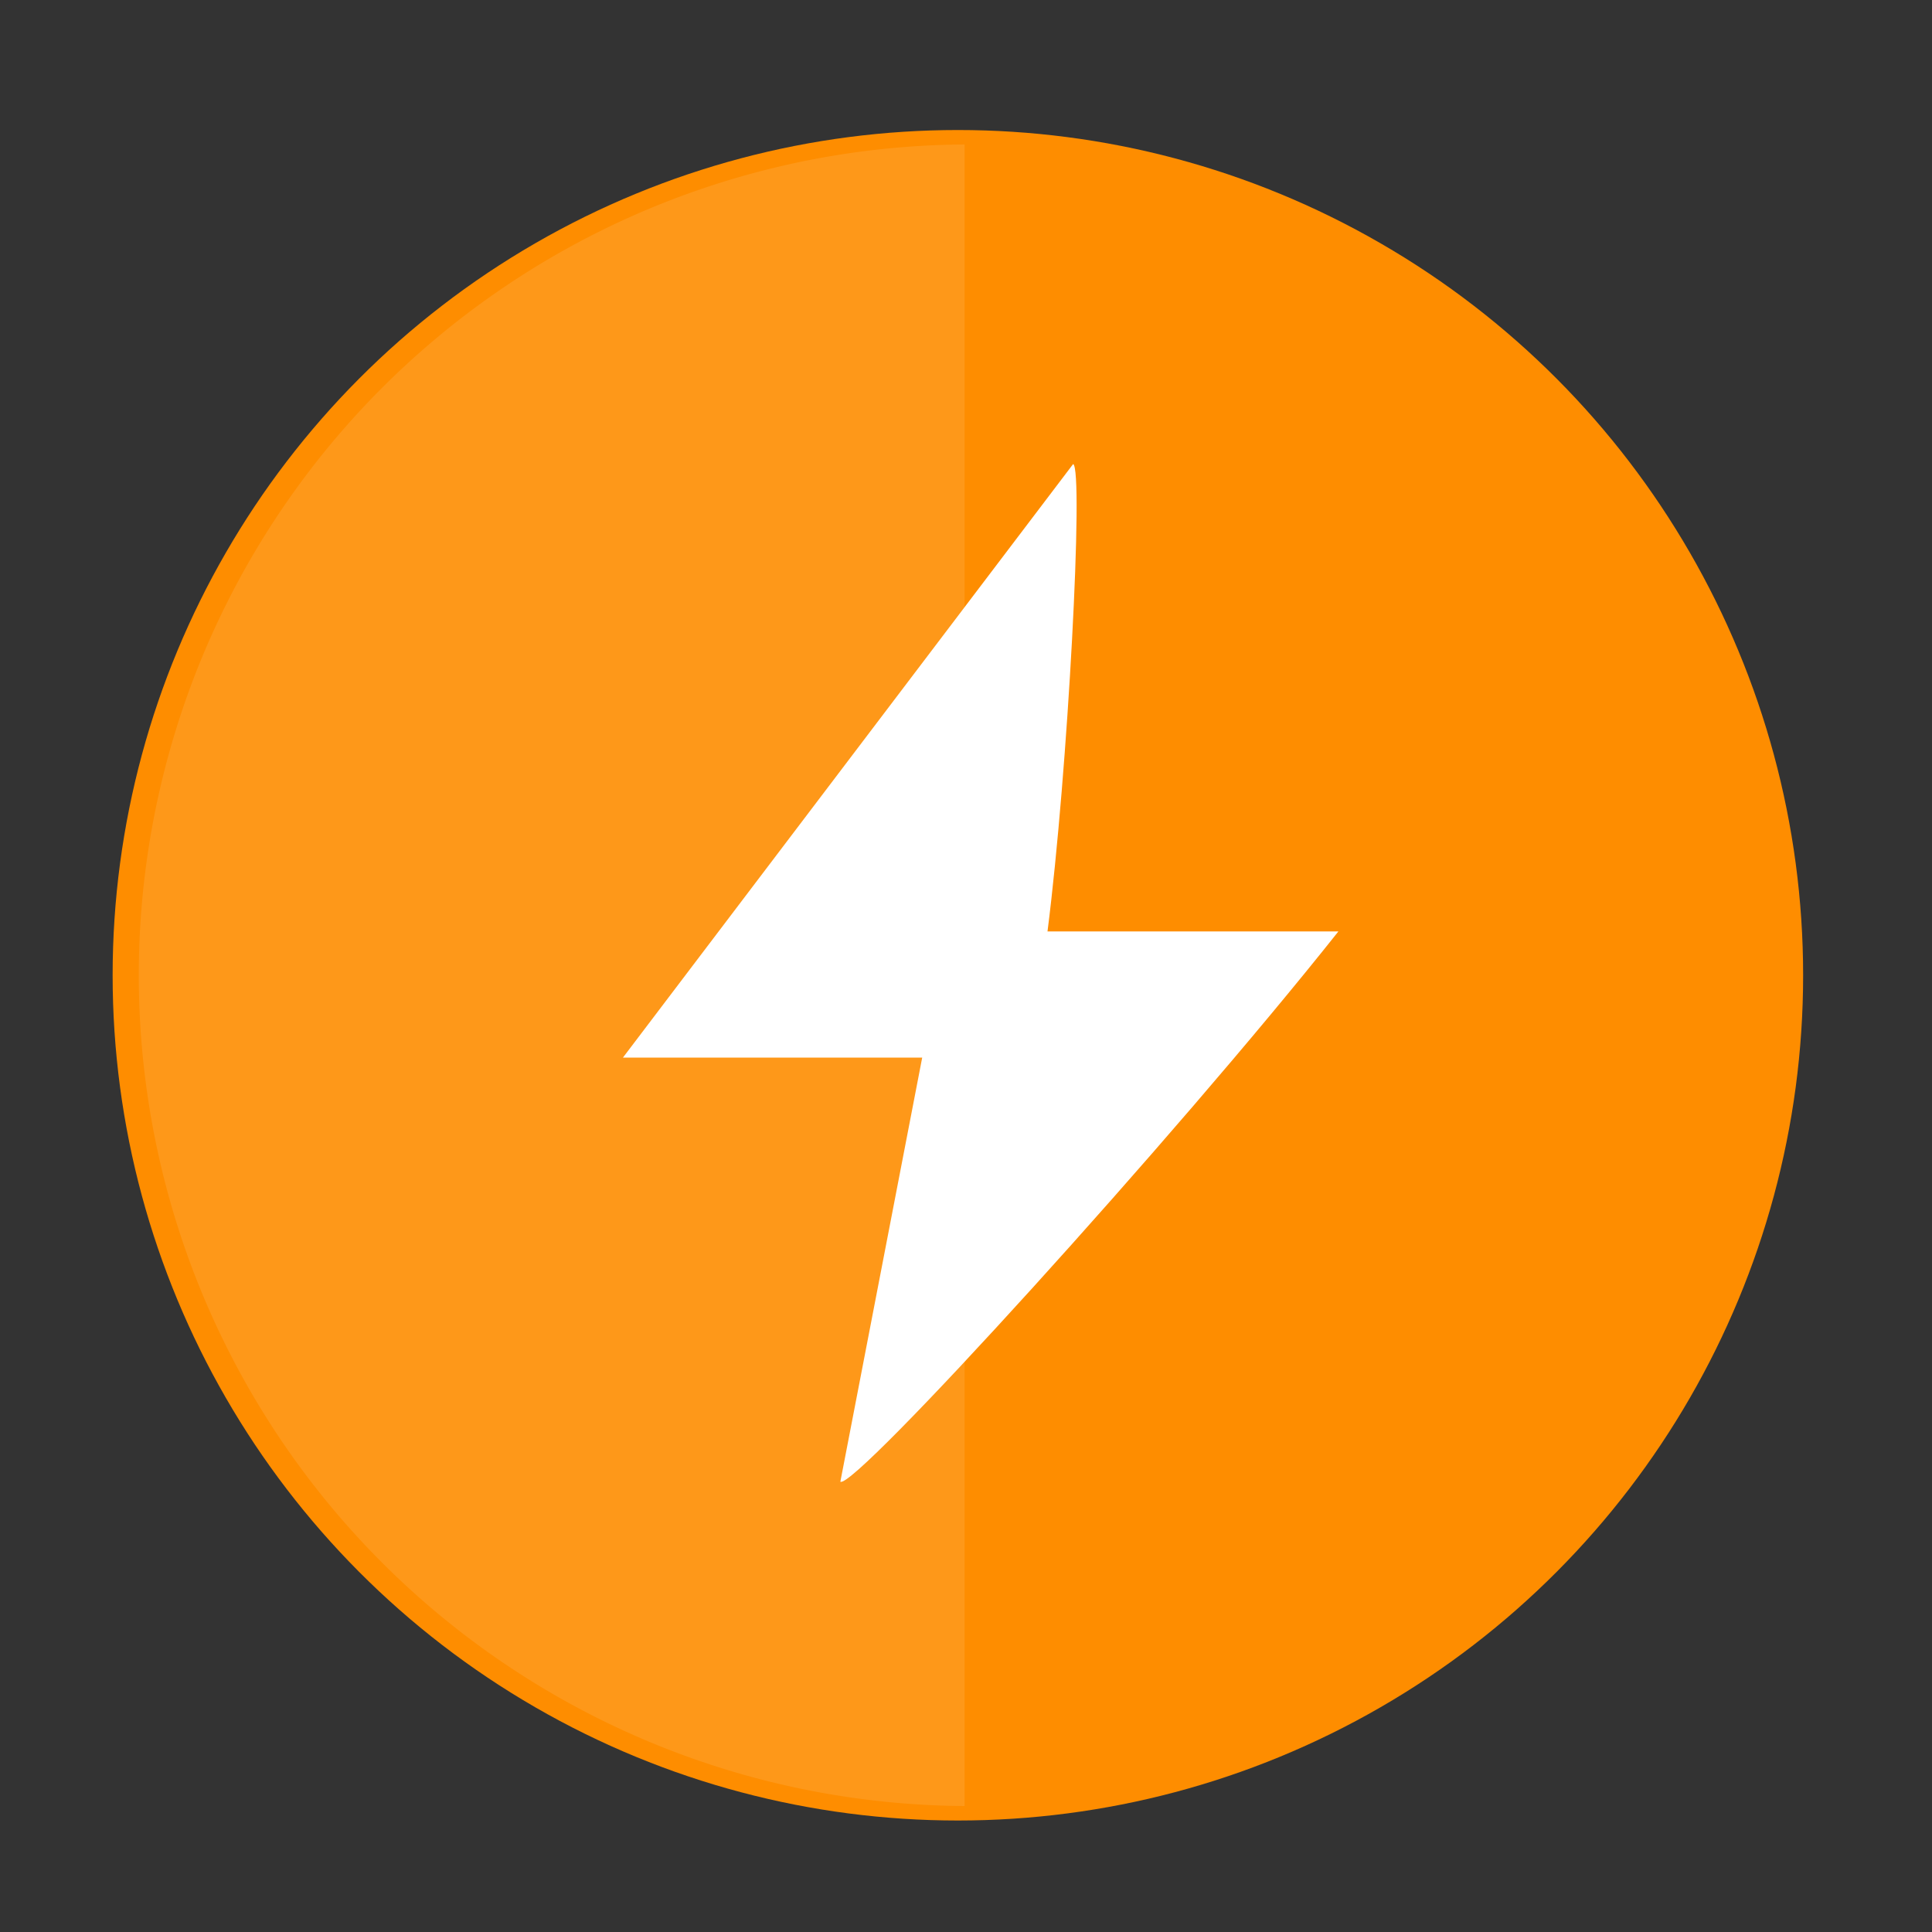 <svg id="automation" xmlns="http://www.w3.org/2000/svg" width="64" height="64" viewBox="0 0 64 64">
  <rect x="0" y="0" width="64" height="64" fill="#333333" stroke="none"/>
  <rect id="Rectangle_2434" data-name="Rectangle 2434" width="56" height="56" transform="translate(3.731 4.307)" fill="none"/>
  <g id="Group_7136" data-name="Group 7136" transform="translate(4.211 4.786)">
    <g id="automation-2" data-name="automation" transform="translate(0)">
      <g id="Group_91" data-name="Group 91" transform="translate(0 0)">
        <circle id="Ellipse_10" data-name="Ellipse 10" cx="28" cy="28" r="28" transform="translate(-0.48 -0.479)" fill="#fe8d00"/>
        <g id="Group_90" data-name="Group 90" transform="translate(16.424 10.586)">
          <path id="Path_111" data-name="Path 111" d="M26.12,124.684l2.711-14.048H18.917L33.831,90.973c.357.156-.17,10.179-.849,15.482h9.637C37.154,113.344,26.559,124.986,26.12,124.684Z" transform="translate(-18.917 -90.973)" fill="#fff"/>
        </g>
      </g>
    </g>
    <path id="Path_2711" data-name="Path 2711" d="M27.521,0V55.041A27.521,27.521,0,0,1,27.521,0Z" transform="translate(0.221 0)" fill="#fff" opacity="0.1"/>
  </g>
  <rect id="Rectangle_2875" data-name="Rectangle 2875" width="64" height="64" fill="none"/>
</svg>

